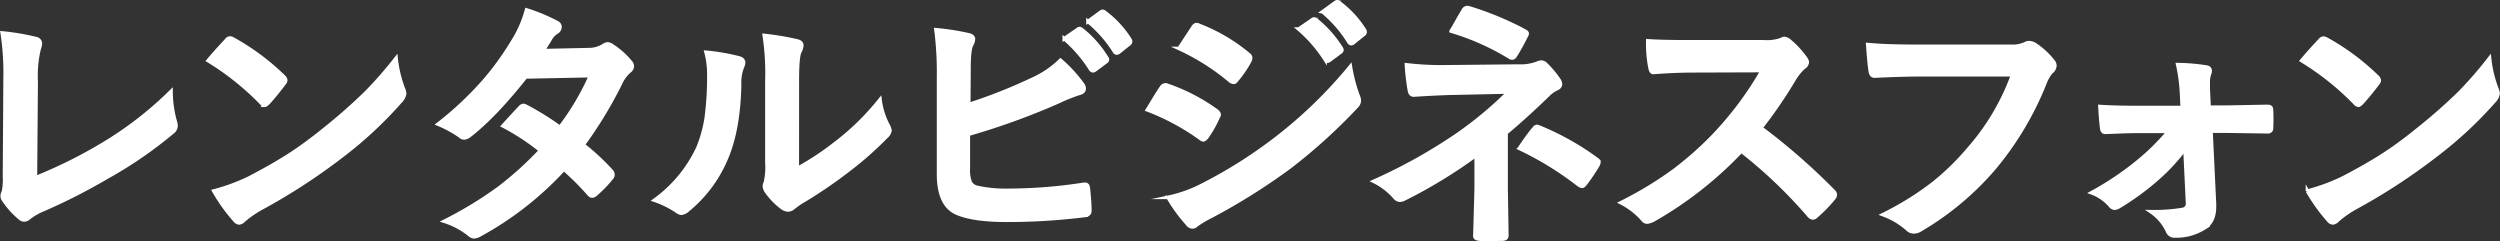 <svg viewBox="0 0 526.2 50.78" xmlns="http://www.w3.org/2000/svg"><rect x="0" y="0" width="526.2" height="50.78" fill="#333333" stroke="none"/><g fill="#fff" stroke="#fff" stroke-miterlimit="10" stroke-width=".75"><path d="m7.45 37.41a97.56 97.56 0 0 0 14-6.93 75.11 75.11 0 0 0 14.55-11.23 23.7 23.7 0 0 0 .89 6.36 3 3 0 0 1 .16.89 1.69 1.69 0 0 1 -.73 1.32 87.66 87.66 0 0 1 -13.75 9.45 124.94 124.94 0 0 1 -13.4 6.83 12.47 12.47 0 0 0 -3.09 1.77 1.64 1.64 0 0 1 -1 .43 1.6 1.6 0 0 1 -.94-.43 17.65 17.65 0 0 1 -3.35-3.73 1.46 1.46 0 0 1 -.32-.89 2.16 2.16 0 0 1 .27-.94 12.54 12.54 0 0 0 .21-3.14l.13-20.68a55.13 55.13 0 0 0 -.62-9.56 51.73 51.73 0 0 1 7.15 1.21 1.06 1.06 0 0 1 .89 1 4.58 4.58 0 0 1 -.27 1.15 24.11 24.11 0 0 0 -.62 6.82z"/><path d="m43.81 12.76q1.37-1.66 3.84-4.3a1 1 0 0 1 .78-.46 1.73 1.73 0 0 1 .73.27 49.57 49.57 0 0 1 10.5 7.81 1.32 1.32 0 0 1 .48.78 1.2 1.2 0 0 1 -.32.7q-1.82 2.44-3.42 4.17-.46.43-.67.43a1.17 1.17 0 0 1 -.7-.43 56.7 56.7 0 0 0 -11.22-8.97zm1.19 27.44a40.4 40.4 0 0 0 7.44-2.74q5.32-2.77 8.84-5.08 3.09-2 7-5.16a116.4 116.4 0 0 0 8.78-7.73 83.2 83.2 0 0 0 6.31-7.22 25.74 25.74 0 0 0 1.53 6.42 2.9 2.9 0 0 1 .27 1 3 3 0 0 1 -.89 1.67 84.77 84.77 0 0 1 -12.65 11.7 126.72 126.72 0 0 1 -16.63 10.77 21.55 21.55 0 0 0 -3.68 2.55 1.57 1.57 0 0 1 -1 .54 1.37 1.37 0 0 1 -.94-.59 36.24 36.24 0 0 1 -4.38-6.13z"/><path d="m122.75 30.48a49.44 49.44 0 0 1 5.94 5.52 1.12 1.12 0 0 1 .32.78 1.06 1.06 0 0 1 -.32.73 26.12 26.12 0 0 1 -3.41 3.49 1.2 1.2 0 0 1 -.67.27.89.89 0 0 1 -.59-.32 53.77 53.77 0 0 0 -5.34-5.34 68.54 68.54 0 0 1 -17.54 13.75 3.21 3.21 0 0 1 -1.37.48 1.67 1.67 0 0 1 -1-.48 16.41 16.41 0 0 0 -5.24-2.79 80.41 80.41 0 0 0 11.63-7.09 70.75 70.75 0 0 0 8.62-7.81 47.71 47.71 0 0 0 -7.92-5.18q3.3-3.6 3.63-3.92a1.06 1.06 0 0 1 .73-.38 1.9 1.9 0 0 1 .54.21 58.29 58.29 0 0 1 7.09 4.4 53.7 53.7 0 0 0 6.45-10.88l-13.64.27q-6.66 8.38-11.84 12.36a2.19 2.19 0 0 1 -1.1.48 1.21 1.21 0 0 1 -.89-.38 23.28 23.28 0 0 0 -4.62-2.52 69.71 69.71 0 0 0 9.79-9.21 59.92 59.92 0 0 0 5.83-8.06 24.34 24.34 0 0 0 3-6.77 36.87 36.87 0 0 1 6.45 2.69 1 1 0 0 1 .59.89 1.36 1.36 0 0 1 -.67 1.1 4.09 4.09 0 0 0 -1.2 1.15q-.64 1.13-1.72 2.74l9.69-.21a5.87 5.87 0 0 0 3-.83 1.83 1.83 0 0 1 .94-.38 1.94 1.94 0 0 1 1 .43 16.58 16.58 0 0 1 3.75 3.33 1.43 1.43 0 0 1 .43 1 1.47 1.47 0 0 1 -.62 1 7.25 7.25 0 0 0 -1.64 2.09 88.28 88.28 0 0 1 -8.08 13.39z"/><path d="m148.61 11a43.26 43.26 0 0 1 7 1.21q.89.24.89 1a1.93 1.93 0 0 1 -.16.7 8.38 8.38 0 0 0 -.67 3.73q-.16 9.88-3 16.17a28 28 0 0 1 -7.82 10.34 2.58 2.58 0 0 1 -1.42.73 2 2 0 0 1 -1-.43 19.61 19.61 0 0 0 -4.67-2.31 28.29 28.29 0 0 0 9.13-11 27.19 27.19 0 0 0 1.77-6.36 66.1 66.1 0 0 0 .54-9.18 18.19 18.19 0 0 0 -.59-4.6zm19.2 24.47a57.39 57.39 0 0 0 7.81-5.13 53.11 53.11 0 0 0 9.61-9.35 15.58 15.58 0 0 0 1.77 5.52 4.18 4.18 0 0 1 .32.94 2.18 2.18 0 0 1 -.83 1.37 70.4 70.4 0 0 1 -8.18 7.18 97.51 97.51 0 0 1 -9.78 6.61q-.78.51-1.58 1.15a1.78 1.78 0 0 1 -1.13.43 2.49 2.49 0 0 1 -1.15-.43 15.43 15.43 0 0 1 -3.3-3.36 2.46 2.46 0 0 1 -.48-1.15 1.87 1.87 0 0 1 .21-.83 14.25 14.25 0 0 0 .32-4.19v-17.18a52.83 52.83 0 0 0 -.56-9.59 58.1 58.1 0 0 1 6.9 1.15q1 .24 1 .94a3.49 3.49 0 0 1 -.43 1.4q-.51 1-.51 6.1z"/><path d="m203.9 22a110.4 110.4 0 0 0 13.43-5.32 20.1 20.1 0 0 0 5.88-4 29.62 29.62 0 0 1 4.56 4.94 1.64 1.64 0 0 1 .43 1q0 .75-.94 1a35.18 35.18 0 0 0 -4.57 1.83 149.81 149.81 0 0 1 -18.88 6.82v7.3a6.7 6.7 0 0 0 .43 2.87 2.24 2.24 0 0 0 1.42 1 28.07 28.07 0 0 0 6.9.62 102.77 102.77 0 0 0 15.52-1.26h.35q.56 0 .64.81.32 3.06.32 4.75 0 .91-1.15 1a132.39 132.39 0 0 1 -16.33 1q-7 0-10.47-1.48-3.89-1.64-3.89-8.24v-20.31a70.26 70.26 0 0 0 -.55-10.07 51 51 0 0 1 7 1.1q.89.24.89.89a2.46 2.46 0 0 1 -.38 1.15q-.56 1.1-.56 4.94zm20.1-13.86 2.9-2a.51.51 0 0 1 .32-.13.87.87 0 0 1 .51.24 23 23 0 0 1 5.21 5.91.67.67 0 0 1 .16.38.6.6 0 0 1 -.32.48l-2.31 1.72a.8.8 0 0 1 -.43.16.66.66 0 0 1 -.51-.35 28.38 28.38 0 0 0 -5.53-6.41zm5-3.63 2.74-2a.72.72 0 0 1 .35-.13.86.86 0 0 1 .48.24 21.29 21.29 0 0 1 5.24 5.67.94.94 0 0 1 .16.46.67.67 0 0 1 -.35.54l-2.13 1.71a.83.83 0 0 1 -.46.16.6.6 0 0 1 -.48-.35 26 26 0 0 0 -5.55-6.3z"/><path d="m241.5 23.12 1.83-3q.73-1.18 1.1-1.69a1.09 1.09 0 0 1 .83-.56.6.6 0 0 1 .19 0 39.39 39.39 0 0 1 10.55 5.41q.59.43.59.81a1.88 1.88 0 0 1 -.21.62 24 24 0 0 1 -2.38 4.19q-.46.54-.72.54a1.18 1.18 0 0 1 -.64-.32 48.68 48.68 0 0 0 -11.14-6zm4.35 18.42a28.14 28.14 0 0 0 7.46-2.71 98.2 98.2 0 0 0 15.07-9.51 96 96 0 0 0 15.85-15.32 33.93 33.93 0 0 0 1.61 6.15 2.9 2.9 0 0 1 .27 1 1.84 1.84 0 0 1 -.59 1.26 116.87 116.87 0 0 1 -14 12.7 131.8 131.8 0 0 1 -16.44 10.34 25.75 25.75 0 0 0 -3.2 1.88 1.26 1.26 0 0 1 -.89.43 1.41 1.41 0 0 1 -1.1-.67 33.35 33.35 0 0 1 -4.04-5.55zm2.31-31.34 2.9-4.4q.38-.62.78-.62a1.47 1.47 0 0 1 .62.19 36.53 36.53 0 0 1 10.34 6.1.85.85 0 0 1 .43.7 1.46 1.46 0 0 1 -.21.73 22.49 22.49 0 0 1 -2.83 4.1.59.59 0 0 1 -.54.32 1.45 1.45 0 0 1 -.83-.38 47.09 47.09 0 0 0 -10.66-6.74zm25.19-4.08 2.9-2a.59.59 0 0 1 .32-.13.87.87 0 0 1 .51.24 23.84 23.84 0 0 1 5.21 5.88.78.78 0 0 1 .16.4.6.6 0 0 1 -.32.48l-2.31 1.72a.8.8 0 0 1 -.43.16q-.24 0-.48-.35a28.93 28.93 0 0 0 -5.56-6.4zm5-3.63 2.77-2a.62.62 0 0 1 .35-.13.76.76 0 0 1 .46.24 21.3 21.3 0 0 1 5.24 5.67.83.83 0 0 1 .16.46.68.68 0 0 1 -.32.54l-2.16 1.73a.74.74 0 0 1 -.43.19.61.61 0 0 1 -.51-.35 26 26 0 0 0 -5.51-6.34z"/><path d="m317 28v11.72l.16 9.88q0 .73-1 .73t-2.36.08q-1.23 0-2.36-.08t-1-.78l.27-9.78v-7.11a104.54 104.54 0 0 1 -15.12 9.21 2.29 2.29 0 0 1 -.94.27 1.5 1.5 0 0 1 -1.1-.62 14.19 14.19 0 0 0 -4.4-3.36 110.58 110.58 0 0 0 17.7-9.88 79.34 79.34 0 0 0 10.69-8.92l-12.7.27q-4.08.16-7.28.38-.75 0-.91-1a46.6 46.6 0 0 1 -.62-5.37 62 62 0 0 0 6.74.43h.91l16-.16a9.6 9.6 0 0 0 3.92-.62 1.81 1.81 0 0 1 .81-.21 1.31 1.31 0 0 1 .94.43 20.13 20.13 0 0 1 2.74 3.25 1.7 1.7 0 0 1 .35.94q0 .67-.83 1a6.24 6.24 0 0 0 -1.75 1.26q-4.56 4.42-8.86 8.04zm-11.57-21.45q.57-.88 1.57-2.71.75-1.29 1-1.69a1 1 0 0 1 .81-.56 1.52 1.52 0 0 1 .35.05 65.13 65.13 0 0 1 11.66 4.81q.62.32.62.59a1 1 0 0 1 -.21.56 45.76 45.76 0 0 1 -2.23 4.05q-.32.56-.72.56a1 1 0 0 1 -.59-.21 51.49 51.49 0 0 0 -12.26-5.45zm14.37 24.68q2-3 3.12-4.24a.79.79 0 0 1 .56-.38 1.91 1.91 0 0 1 .54.16 56.72 56.72 0 0 1 12 6.71q.51.32.51.64a1.38 1.38 0 0 1 -.21.67 37.89 37.89 0 0 1 -2.71 4q-.35.43-.64.43a1.87 1.87 0 0 1 -.78-.38 66.44 66.44 0 0 0 -12.39-7.61z"/><path d="m370.64 26.91a134.19 134.19 0 0 1 15.23 13.29 1.19 1.19 0 0 1 .43.78 1.35 1.35 0 0 1 -.38.81 29.26 29.26 0 0 1 -3.68 3.76 1 1 0 0 1 -.67.32 1.27 1.27 0 0 1 -.78-.43 99.87 99.87 0 0 0 -14.28-13.64 79.6 79.6 0 0 1 -18.51 14.52 4.66 4.66 0 0 1 -1.26.43 1.2 1.2 0 0 1 -.94-.48 15.23 15.23 0 0 0 -4.62-3.6 76.43 76.43 0 0 0 11.39-6.93 70.77 70.77 0 0 0 8-7.09 70.83 70.83 0 0 0 10.34-13.8l-14.18.05q-4.24 0-8.7.35-.54.05-.72-.94a26.37 26.37 0 0 1 -.48-5.72q3 .22 9.29.21h15.12a9 9 0 0 0 3.76-.5 1 1 0 0 1 .62-.21 2.26 2.26 0 0 1 .94.43 19.52 19.52 0 0 1 3.57 3.87 1.58 1.58 0 0 1 .27.7 1.45 1.45 0 0 1 -.73 1.1 10.57 10.57 0 0 0 -2 2.44 95.25 95.25 0 0 1 -7.03 10.28z"/><path d="m393.12 9.37q3.47.38 10.55.38h19.63a6.25 6.25 0 0 0 3-.56 1.56 1.56 0 0 1 .83-.21 2.87 2.87 0 0 1 1 .27 15.77 15.77 0 0 1 4 3.63 1.47 1.47 0 0 1 .38.94 1.86 1.86 0 0 1 -.78 1.37 7.81 7.81 0 0 0 -1.26 2.15 65.87 65.87 0 0 1 -10.57 17.87 60.84 60.84 0 0 1 -15.6 13.11 2.76 2.76 0 0 1 -1.5.48 1.9 1.9 0 0 1 -1.37-.62 16.22 16.22 0 0 0 -5.1-3 62.82 62.82 0 0 0 10.67-6.64 53.14 53.14 0 0 0 7.3-7.12 48.64 48.64 0 0 0 9.32-15.68h-19.89q-3.3 0-9.08.27-.86.08-1-1.1-.23-1.38-.53-5.54z"/><path d="m459.89 31.34a41.2 41.2 0 0 1 -5.51 6 54.64 54.64 0 0 1 -8.38 6.16 2 2 0 0 1 -.94.32 1.3 1.3 0 0 1 -.89-.54 9.53 9.53 0 0 0 -3.95-2.71 62.25 62.25 0 0 0 10.23-6.93 46.74 46.74 0 0 0 6-6h-6.31q-1.34 0-3.68.08l-3.25.13h-.11q-.64 0-.73-.89-.21-1.56-.37-4.54 3.33.22 7.95.21h9.37l-.18-3.63a36.37 36.37 0 0 0 -.78-5.4 42.09 42.09 0 0 1 6 .51q.83.11.83.81a1.66 1.66 0 0 1 -.11.56 5.09 5.09 0 0 0 -.3 1.93v1.26l.19 3.89h3.84l8.38-.16h.16q.75 0 .75.73.05 1 .05 1.91t-.05 1.91a.7.7 0 0 1 -.81.78h-.11l-8.18-.12h-3.63l.73 15.33v.54q0 3.28-2.2 4.54a10.91 10.91 0 0 1 -6.07 1.64 1.53 1.53 0 0 1 -1.58-.94 10.08 10.08 0 0 0 -3.52-4.16 36.26 36.26 0 0 0 6.61-.46 1.22 1.22 0 0 0 1.1-1.32z"/><path d="m484.46 12.76q1.37-1.66 3.84-4.3a1 1 0 0 1 .78-.43 1.73 1.73 0 0 1 .73.27 49.58 49.58 0 0 1 10.5 7.81 1.32 1.32 0 0 1 .48.78 1.2 1.2 0 0 1 -.32.7q-1.8 2.39-3.41 4.14-.46.43-.67.43a1.17 1.17 0 0 1 -.7-.43 56.69 56.69 0 0 0 -11.23-8.97zm1.21 27.45a40.39 40.39 0 0 0 7.44-2.74q5.32-2.77 8.84-5.08 3.09-2 7-5.16a116.38 116.38 0 0 0 8.78-7.73 83.2 83.2 0 0 0 6.27-7.23 25.78 25.78 0 0 0 1.53 6.42 2.9 2.9 0 0 1 .27 1 3 3 0 0 1 -.89 1.67 84.78 84.78 0 0 1 -12.65 11.66 126.72 126.72 0 0 1 -16.6 10.77 21.58 21.58 0 0 0 -3.66 2.59 1.57 1.57 0 0 1 -1 .54 1.37 1.37 0 0 1 -.94-.59 36.35 36.35 0 0 1 -4.39-6.13z"/></g></svg>